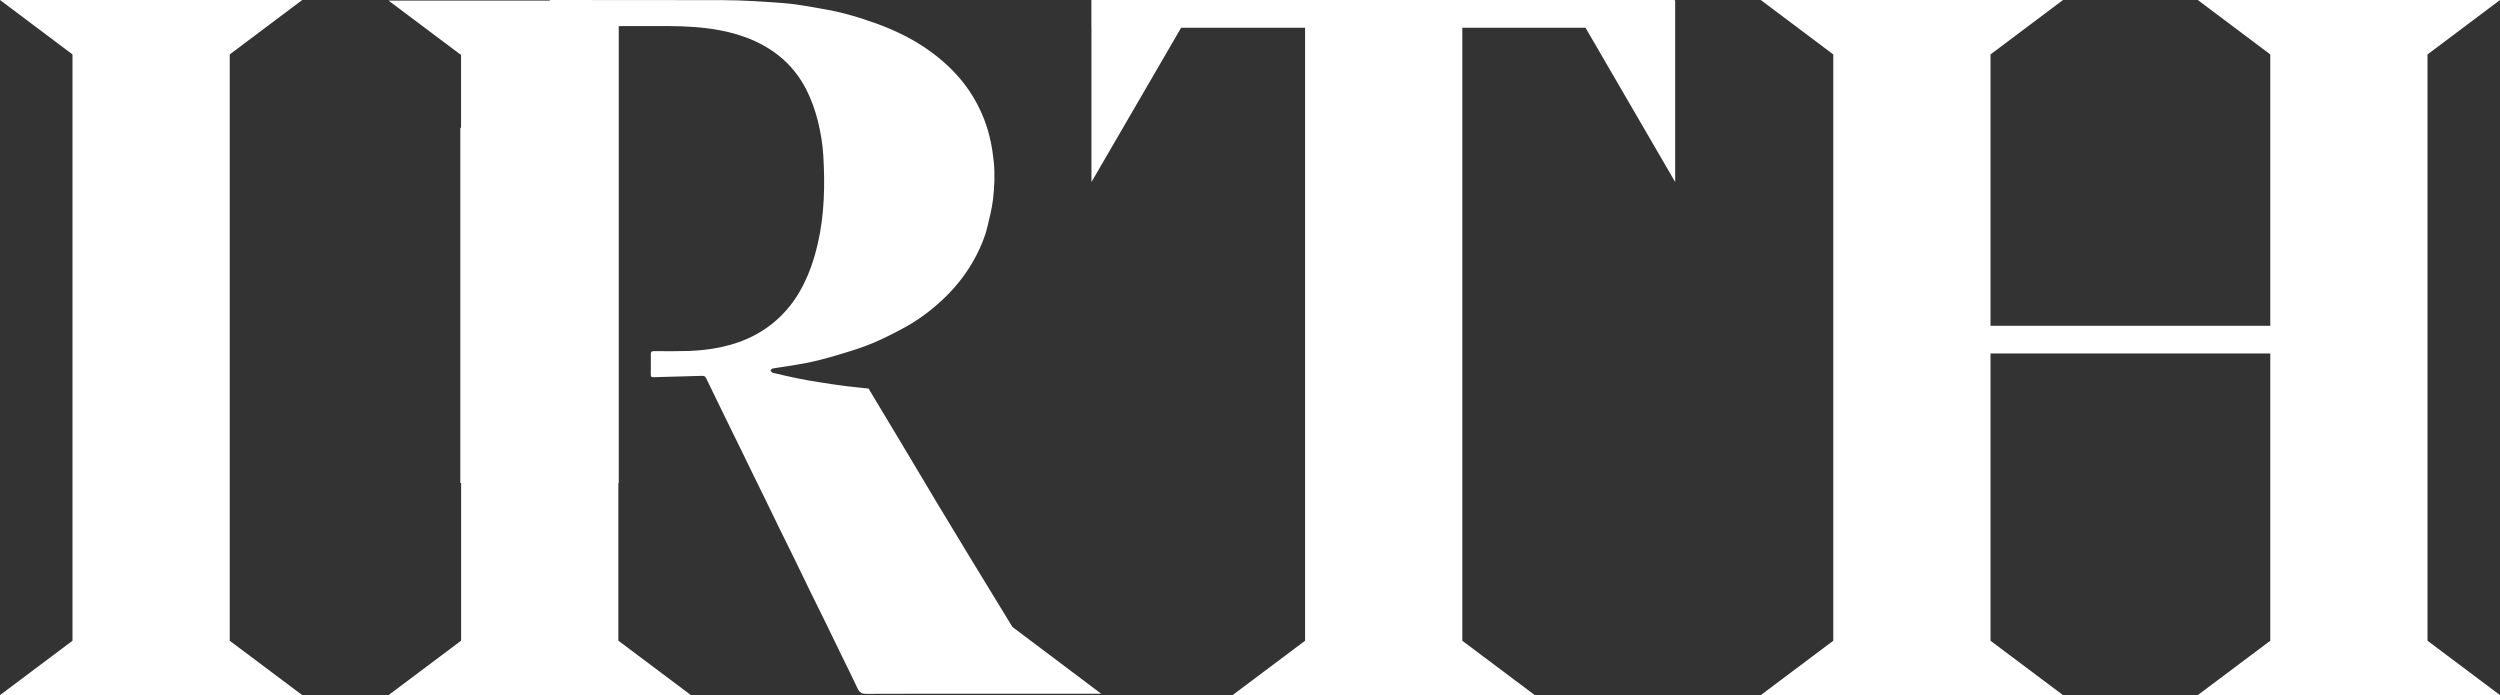 <?xml version="1.0" encoding="UTF-8"?>
<svg id="Layer_2" data-name="Layer 2" xmlns="http://www.w3.org/2000/svg" viewBox="0 0 375.23 104.33">
  <rect x="0" y="0" width="375.23" height="104.33" fill="#333333" stroke="none"/>
  <defs>
    <style>
      .cls-1 {
        fill: #fff;
        stroke-width: 0px;
      }
    </style>
  </defs>
  <g id="Layer_1-2" data-name="Layer 1">
    <g>
      <polygon class="cls-1" points="45.36 0 0 0 10.88 8.17 10.88 96.17 0 104.33 45.36 104.33 34.48 96.17 34.48 8.17 45.36 0"/>
      <polygon class="cls-1" points="364.35 8.17 375.23 0 329.87 0 340.75 8.17 340.75 48.9 298.76 48.9 298.76 8.17 309.64 0 264.28 0 275.16 8.17 275.16 96.17 264.28 104.33 309.64 104.33 298.76 96.17 298.76 53.05 340.75 53.05 340.75 96.17 329.87 104.33 375.23 104.33 364.35 96.17 364.35 8.17"/>
      <polygon class="cls-1" points="251.33 0 230.35 0 230.36 0 185 0 185.01 0 163.81 0 163.81 4.16 163.82 4.16 163.82 27.32 177.28 4.16 195.88 4.16 195.88 96.17 185 104.33 230.36 104.33 219.48 96.17 219.48 4.16 237.97 4.16 251.43 27.32 251.43 .03 251.33 .06 251.33 0"/>
      <path class="cls-1" d="M140.55,75.34c-1.58-2.64-3.15-5.29-4.73-7.93-1.74-2.91-5.24-8.73-5.24-8.73l-.2-.36s-2.52-.25-3.55-.38c-1.26-.17-2.53-.36-3.79-.56-1.08-.17-2.16-.35-3.23-.57-1.29-.26-2.56-.56-3.83-.86-.14-.03-.23-.22-.35-.34.11-.1.21-.28.34-.3.51-.11,1.03-.15,1.55-.24,1.48-.25,2.98-.45,4.45-.79,1.59-.36,3.17-.81,4.73-1.29,1.45-.44,2.9-.91,4.29-1.49,1.55-.65,3.05-1.42,4.53-2.21,2.32-1.24,4.41-2.81,6.31-4.65,1.87-1.81,3.43-3.86,4.64-6.17.73-1.41,1.36-2.87,1.73-4.42.31-1.33.66-2.67.83-4.02.23-1.93.32-3.87.12-5.82-.22-2.15-.65-4.24-1.42-6.26-.58-1.51-1.32-2.94-2.22-4.28-1.51-2.23-3.4-4.11-5.55-5.72-1.62-1.21-3.35-2.23-5.18-3.08-1.19-.56-2.42-1.05-3.67-1.49-1.36-.48-2.73-.92-4.13-1.29-1.22-.33-2.46-.57-3.7-.79-1.82-.31-3.64-.67-5.47-.82-3.14-.24-6.29-.45-9.43-.46C99.75,0,91.14,0,82.52,0v.09h-24.2l10.88,8.16v10.93h-.11c0,17.77,0,35.54,0,53.31h.12v23.67l-10.88,8.16h45.36l-10.88-8.16v-23.67h.06c0-8.31,0-16.61,0-24.92V3.93l.67-.02s4.53-.01,6.79,0c2.58.02,5.15.15,7.7.63,1.41.26,2.78.64,4.13,1.15,1.78.68,3.42,1.6,4.9,2.8,1.68,1.38,2.99,3.05,3.97,4.97.76,1.5,1.32,3.09,1.73,4.73.42,1.7.71,3.41.81,5.14.26,4.43.18,8.84-.82,13.2-.38,1.65-.86,3.26-1.52,4.81-.7,1.65-1.58,3.22-2.71,4.63-1.41,1.75-3.1,3.17-5.07,4.24-1.62.88-3.34,1.48-5.14,1.87-1.66.37-3.34.54-5.02.6-1.71.05-3.43.03-5.15.02-.35,0-.46.12-.46.46.02.96,0,1.92,0,2.88,0,.56.01.59.57.57,2.37-.06,4.74-.12,7.11-.2.28,0,.47.05.6.3.56,1.15,1.12,2.31,1.68,3.46.57,1.18,1.15,2.35,1.72,3.53.66,1.34,1.32,2.67,1.97,4.01.58,1.18,1.15,2.37,1.73,3.56.66,1.34,1.32,2.67,1.97,4.01.65,1.34,1.3,2.68,1.95,4.02.73,1.49,1.47,2.97,2.2,4.46.81,1.65,1.6,3.32,2.41,4.97.81,1.65,1.63,3.3,2.44,4.95.73,1.5,1.46,3.01,2.19,4.51.83,1.71,1.69,3.4,2.49,5.13.28.59.6.82,1.28.82,3.02,0,6.03-.01,9.05-.02h0s26.24,0,26.24,0l-13.32-10.02c-2.77-4.48-10.07-16.52-11.42-18.78"/>
    </g>
  </g>
</svg>